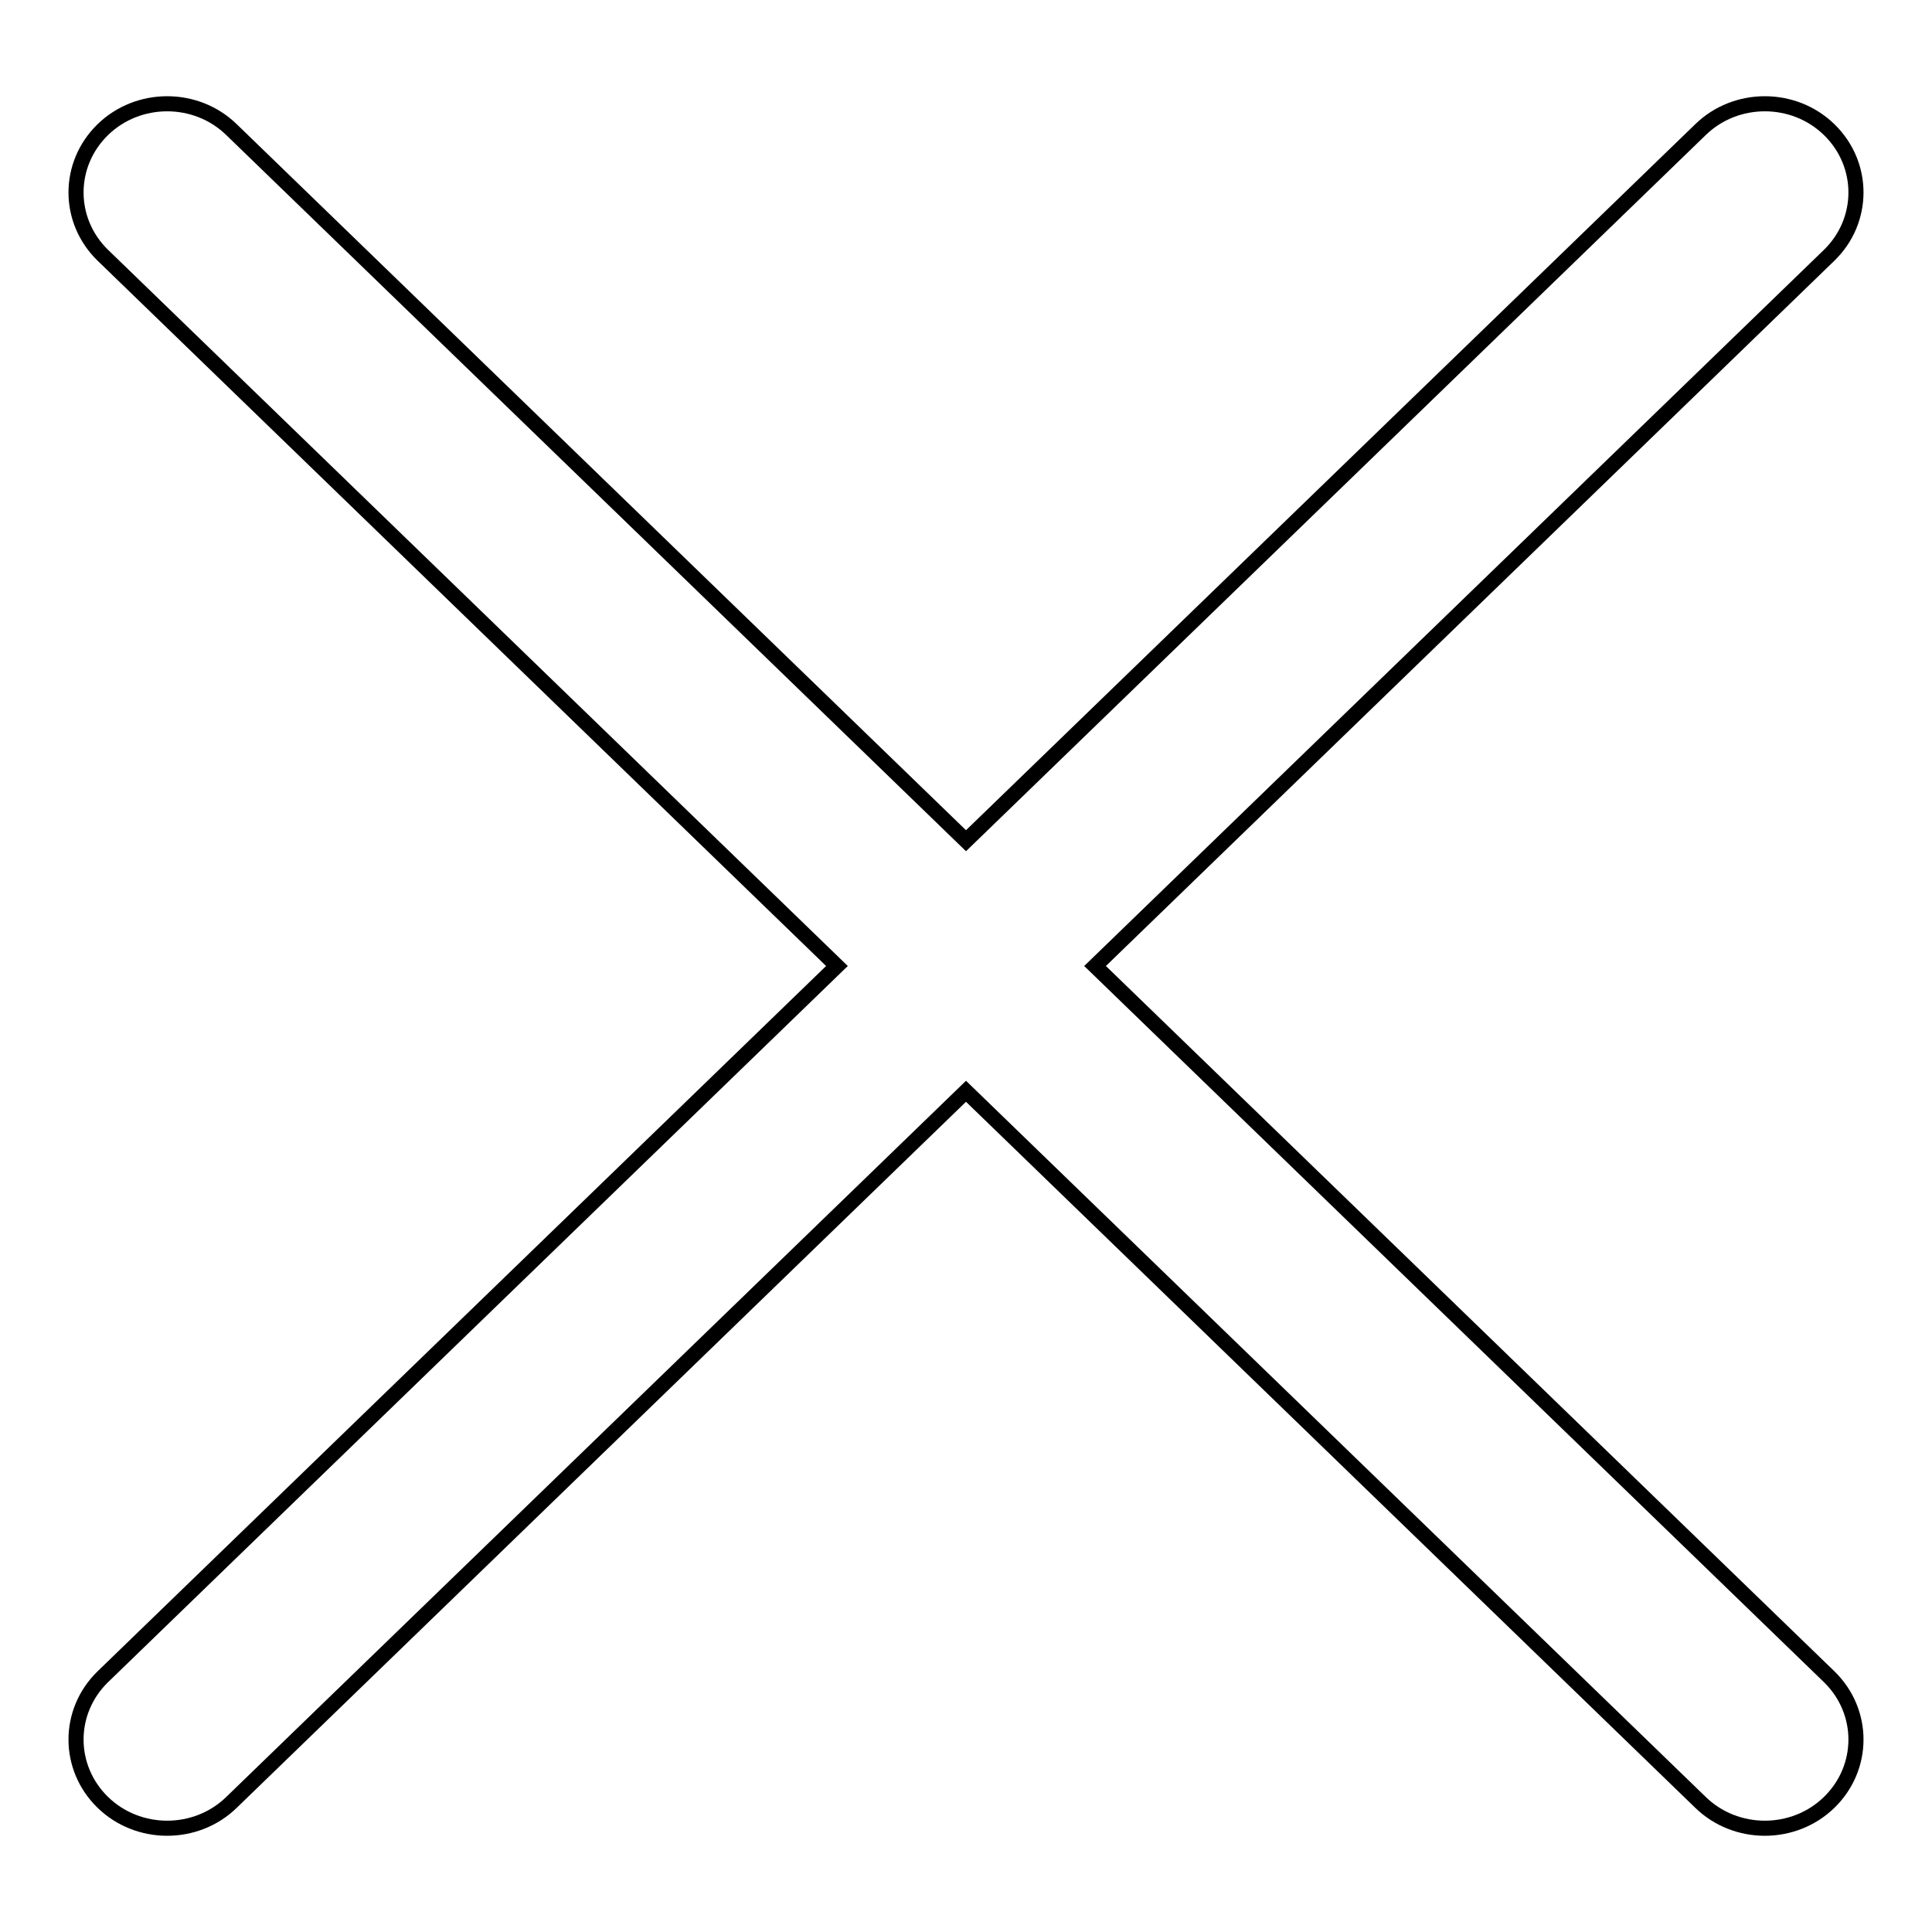 <?xml version="1.0" encoding="utf-8"?>
<!-- Svg Vector Icons : http://www.onlinewebfonts.com/icon -->
<!DOCTYPE svg PUBLIC "-//W3C//DTD SVG 1.1//EN" "http://www.w3.org/Graphics/SVG/1.1/DTD/svg11.dtd">
<svg version="1.1" xmlns="http://www.w3.org/2000/svg" xmlns:xlink="http://www.w3.org/1999/xlink" x="0px" y="0px" viewBox="0 0 256 256" enable-background="new 0 0 256 256" xml:space="preserve">
<g> <path stroke-width="2" fill-opacity="0" stroke="#000000"  d="M145.1,128l97.3-94.2c4.7-4.6,4.7-12,0-16.6c-4.7-4.6-12.4-4.6-17.1,0L128,111.4L30.7,17.2 c-4.7-4.6-12.4-4.6-17.1,0c-4.7,4.6-4.7,12,0,16.6l97.3,94.2l-97.3,94.2c-4.7,4.6-4.7,12,0,16.6c4.7,4.6,12.4,4.6,17.1,0l97.3-94.2 l97.3,94.2c4.7,4.6,12.4,4.6,17.1,0c4.7-4.6,4.7-12,0-16.6L145.1,128L145.1,128z"/></g>
</svg>